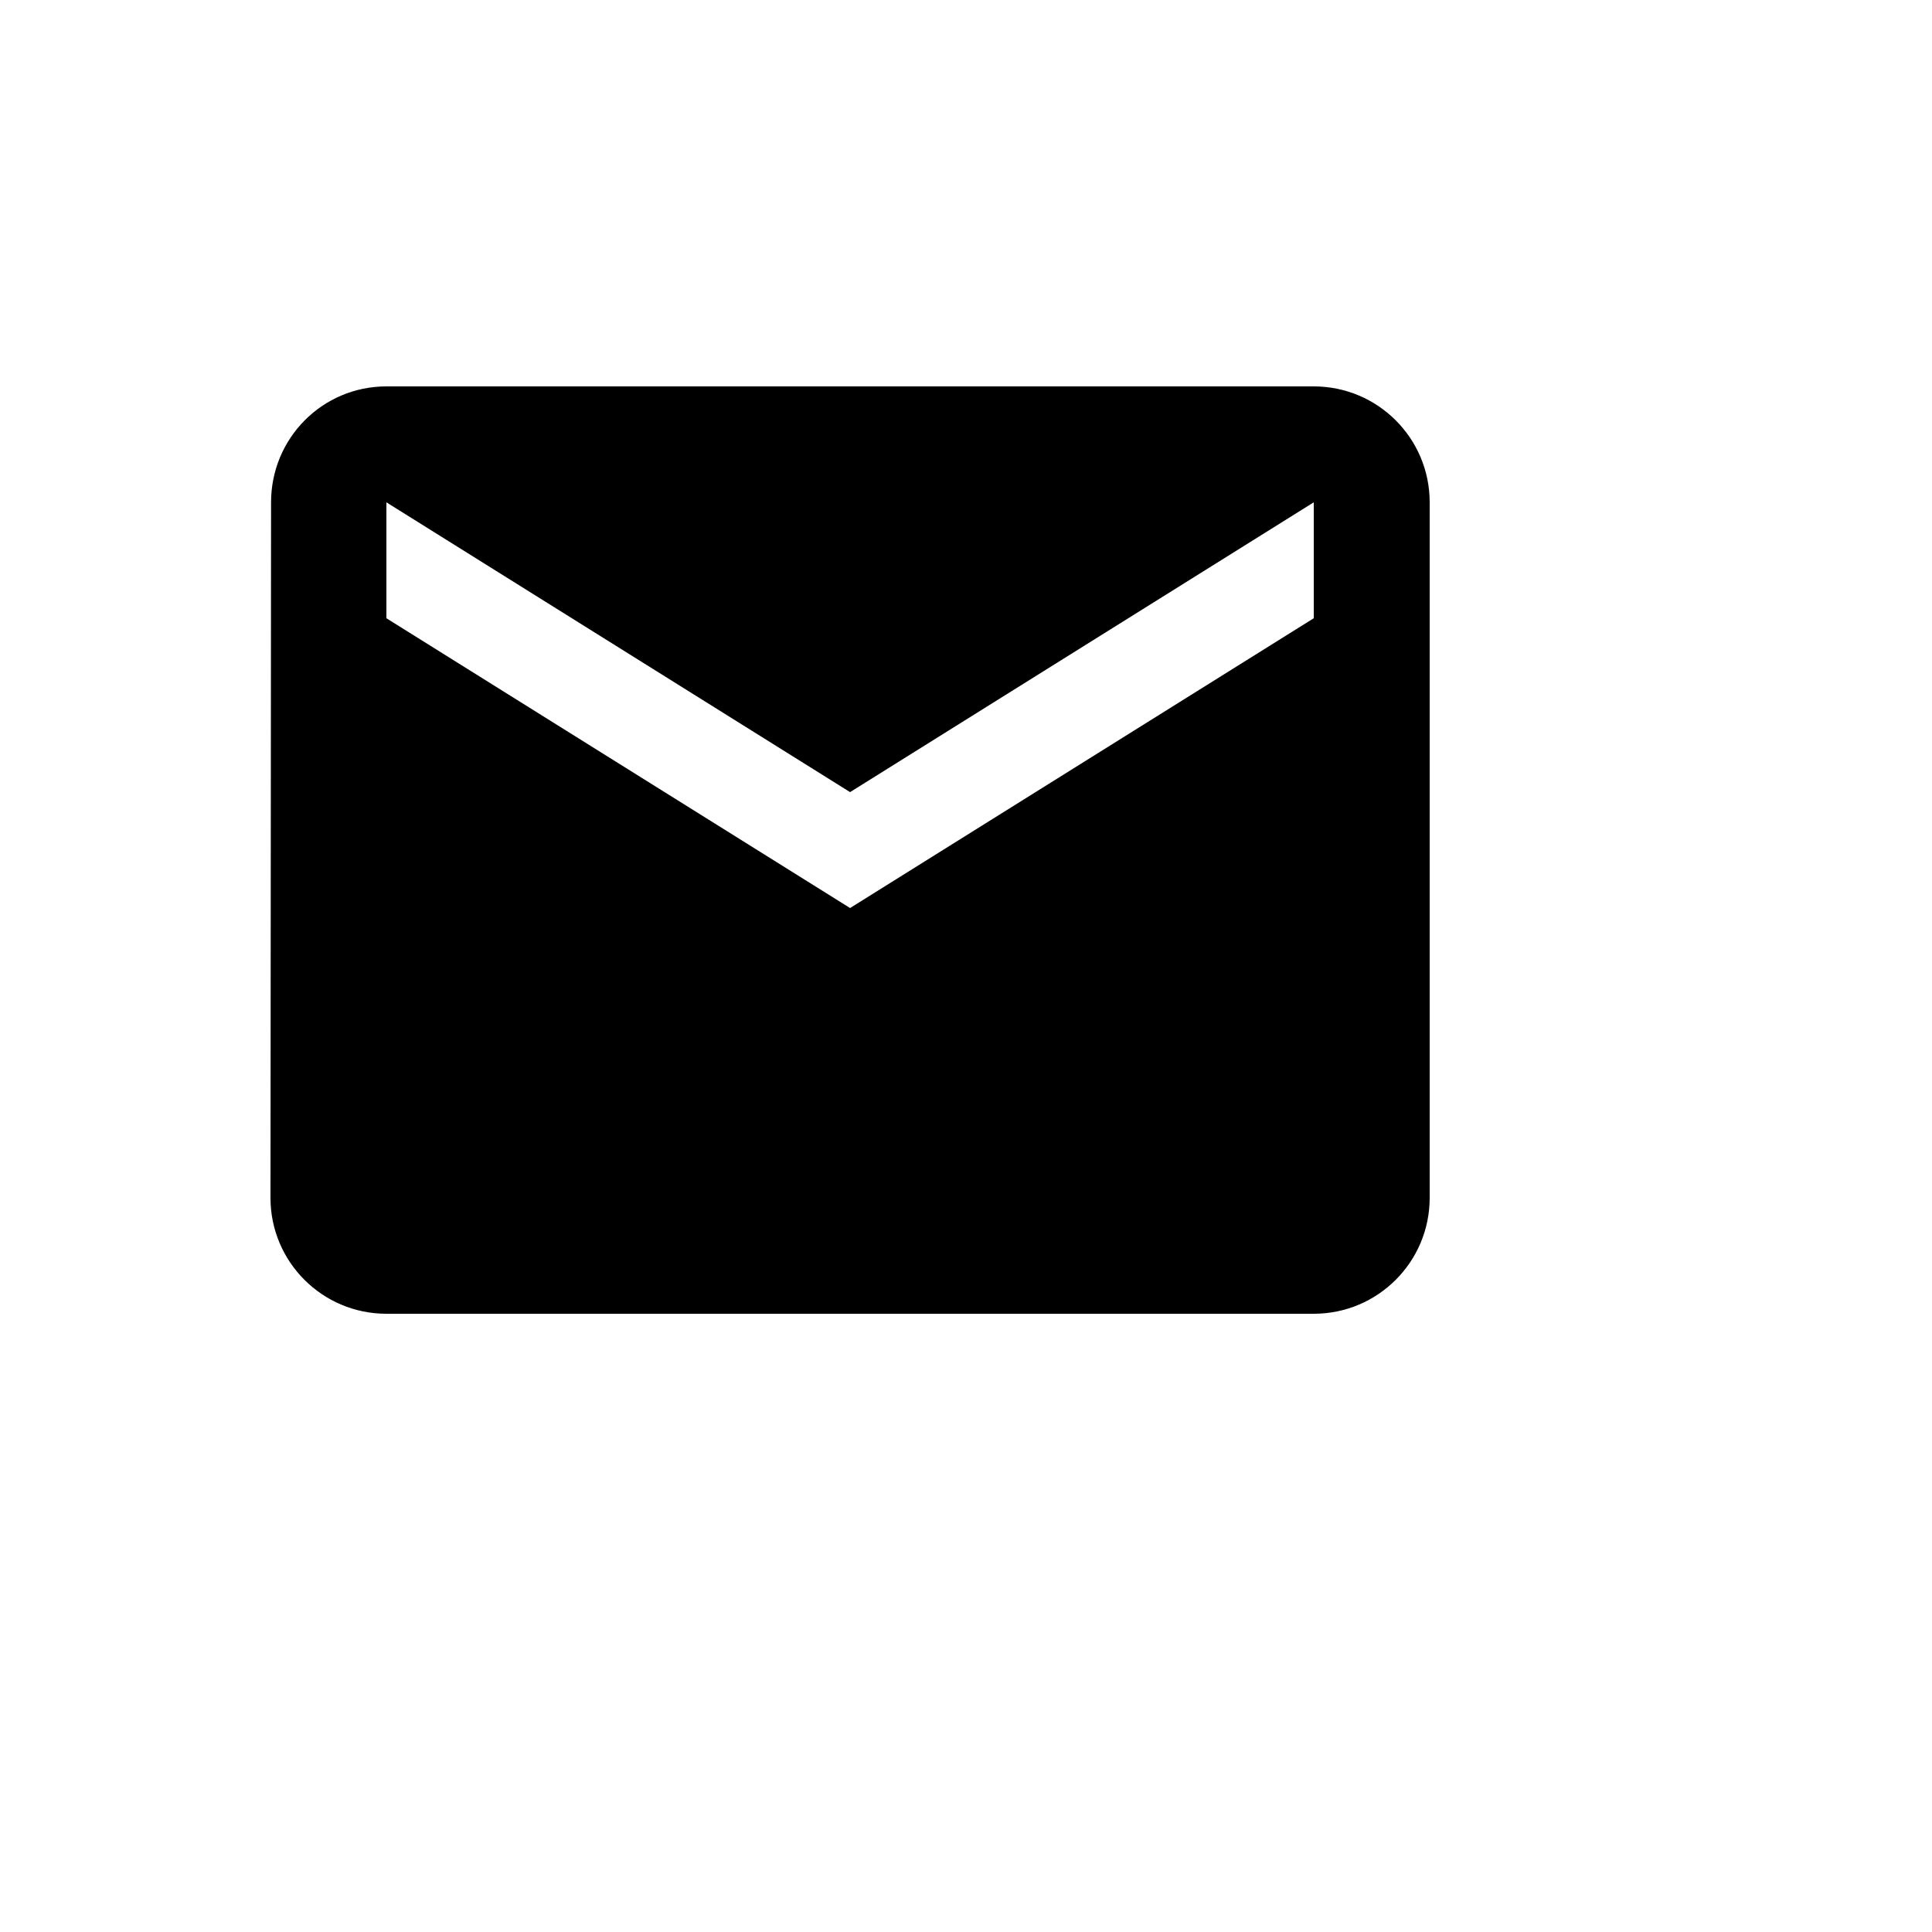 <svg xmlns="http://www.w3.org/2000/svg" version="1.1" xmlns:xlink="http://www.w3.org/1999/xlink" width="100%" height="100%" id="svgWorkerArea" viewBox="-25 -25 625 625" xmlns:idraw="https://idraw.muisca.co" style="background: white;"><defs id="defsdoc"><pattern id="patternBool" x="0" y="0" width="10" height="10" patternUnits="userSpaceOnUse" patternTransform="rotate(35)"><circle cx="5" cy="5" r="4" style="stroke: none;fill: #ff000070;"></circle></pattern></defs><g id="fileImp-144570446" class="cosito"><path id="pathImp-907184257" class="grouped" d="M400 100C400 100 100 100 100 100 79.281 100 62.688 116.781 62.688 137.5 62.688 137.5 62.5 362.5 62.5 362.5 62.5 383.219 79.281 400 100 400 100 400 400 400 400 400 420.719 400 437.5 383.219 437.5 362.5 437.5 362.5 437.5 137.5 437.5 137.5 437.5 116.781 420.719 100 400 100 400 100 400 100 400 100M400 175C400 175 250 268.75 250 268.75 250 268.75 100 175 100 175 100 175 100 137.5 100 137.5 100 137.5 250 231.25 250 231.25 250 231.25 400 137.5 400 137.5 400 137.5 400 175 400 175 400 175 400 175 400 175"></path></g></svg>